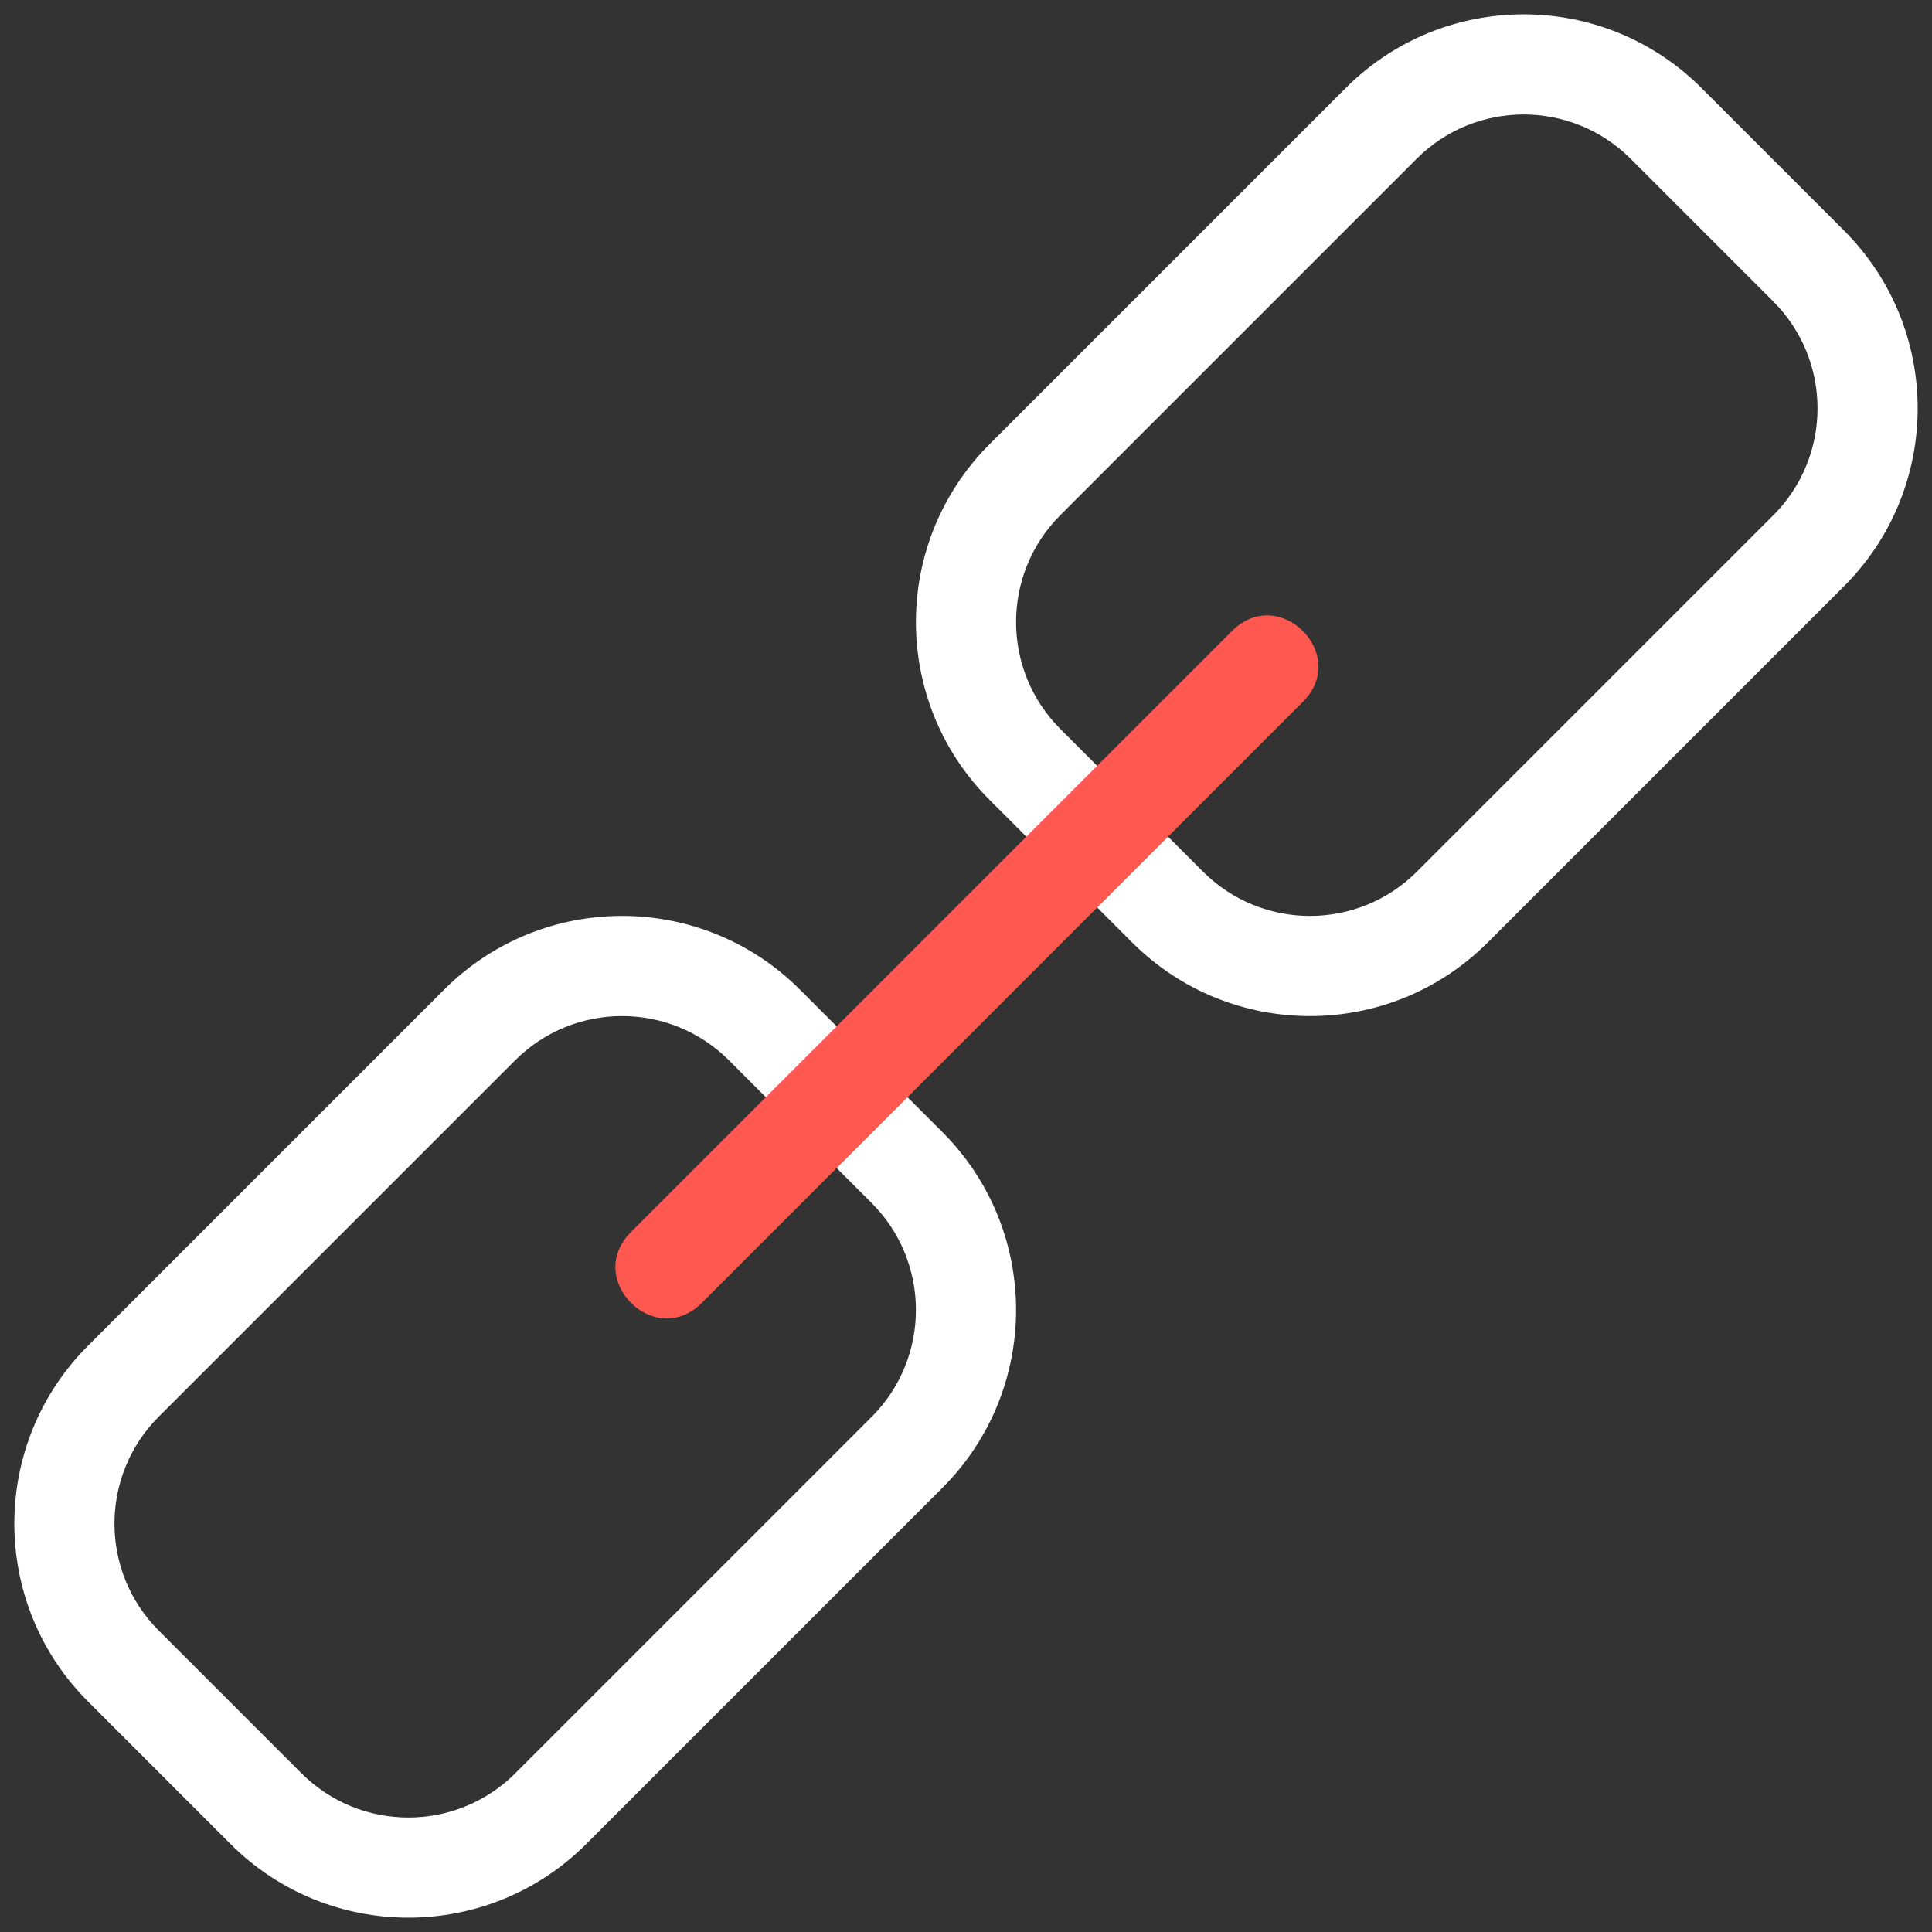 <?xml version="1.0" encoding="UTF-8"?>
<svg width="27px" height="27px" viewBox="0 0 27 27" version="1.1" xmlns="http://www.w3.org/2000/svg" xmlns:xlink="http://www.w3.org/1999/xlink">
    <rect x="0" y="0" width="27" height="27" fill="#333333" stroke="none"/>
    <!-- Generator: sketchtool 64 (101010) - https://sketch.com -->
    <title>607B1B2E-E766-45AB-A897-6179D985A897@1x</title>
    <desc>Created with sketchtool.</desc>
    <g id="HOME-PAGE" stroke="none" stroke-width="1" fill="none" fill-rule="evenodd">
        <g id="XL---Home-Copy" transform="translate(-528, -5666)">
            <g id="PS-Icon-/-Dark-/-Write-/-Hyperlink" transform="translate(524, 5662)">
                <g id="Path">
                    <polygon points="0 0 35 0 35 35 0 35"></polygon>
                    <path d="M6.22,23.797 C5.393,24.623 5.393,25.963 6.22,26.789 L8.211,28.78 C9.037,29.607 10.377,29.607 11.203,28.78 L16.18,23.803 C17.007,22.977 17.007,21.637 16.18,20.811 L14.189,18.82 C13.363,17.993 12.023,17.993 11.197,18.82 L6.22,23.797 Z M5.23,22.807 L10.207,17.83 C11.58,16.457 13.806,16.457 15.179,17.83 L17.17,19.821 C18.543,21.194 18.543,23.42 17.17,24.793 L12.193,29.77 C10.82,31.143 8.594,31.143 7.221,29.77 L5.23,27.779 C3.857,26.406 3.857,24.18 5.23,22.807 Z M22.807,5.23 C24.18,3.857 26.406,3.857 27.779,5.23 L29.77,7.221 C31.143,8.594 31.143,10.82 29.77,12.193 L24.793,17.17 C23.42,18.543 21.194,18.543 19.821,17.17 L17.83,15.179 C16.457,13.806 16.457,11.58 17.83,10.207 L22.807,5.23 Z M18.82,14.189 L20.811,16.18 C21.637,17.007 22.977,17.007 23.803,16.18 L28.78,11.203 C29.607,10.377 29.607,9.037 28.78,8.211 L26.789,6.22 C25.963,5.393 24.623,5.393 23.797,6.22 L18.82,11.197 C17.993,12.023 17.993,13.363 18.82,14.189 Z" fill="#FFFFFF" fill-rule="nonzero"></path>
                    <path d="M12.818,21.218 L21.218,12.818 C21.878,12.158 22.868,13.148 22.208,13.808 L13.808,22.208 C13.148,22.868 12.158,21.878 12.818,21.218 Z" fill="#FF5851" fill-rule="nonzero"></path>
                </g>
            </g>
        </g>
    </g>
</svg>